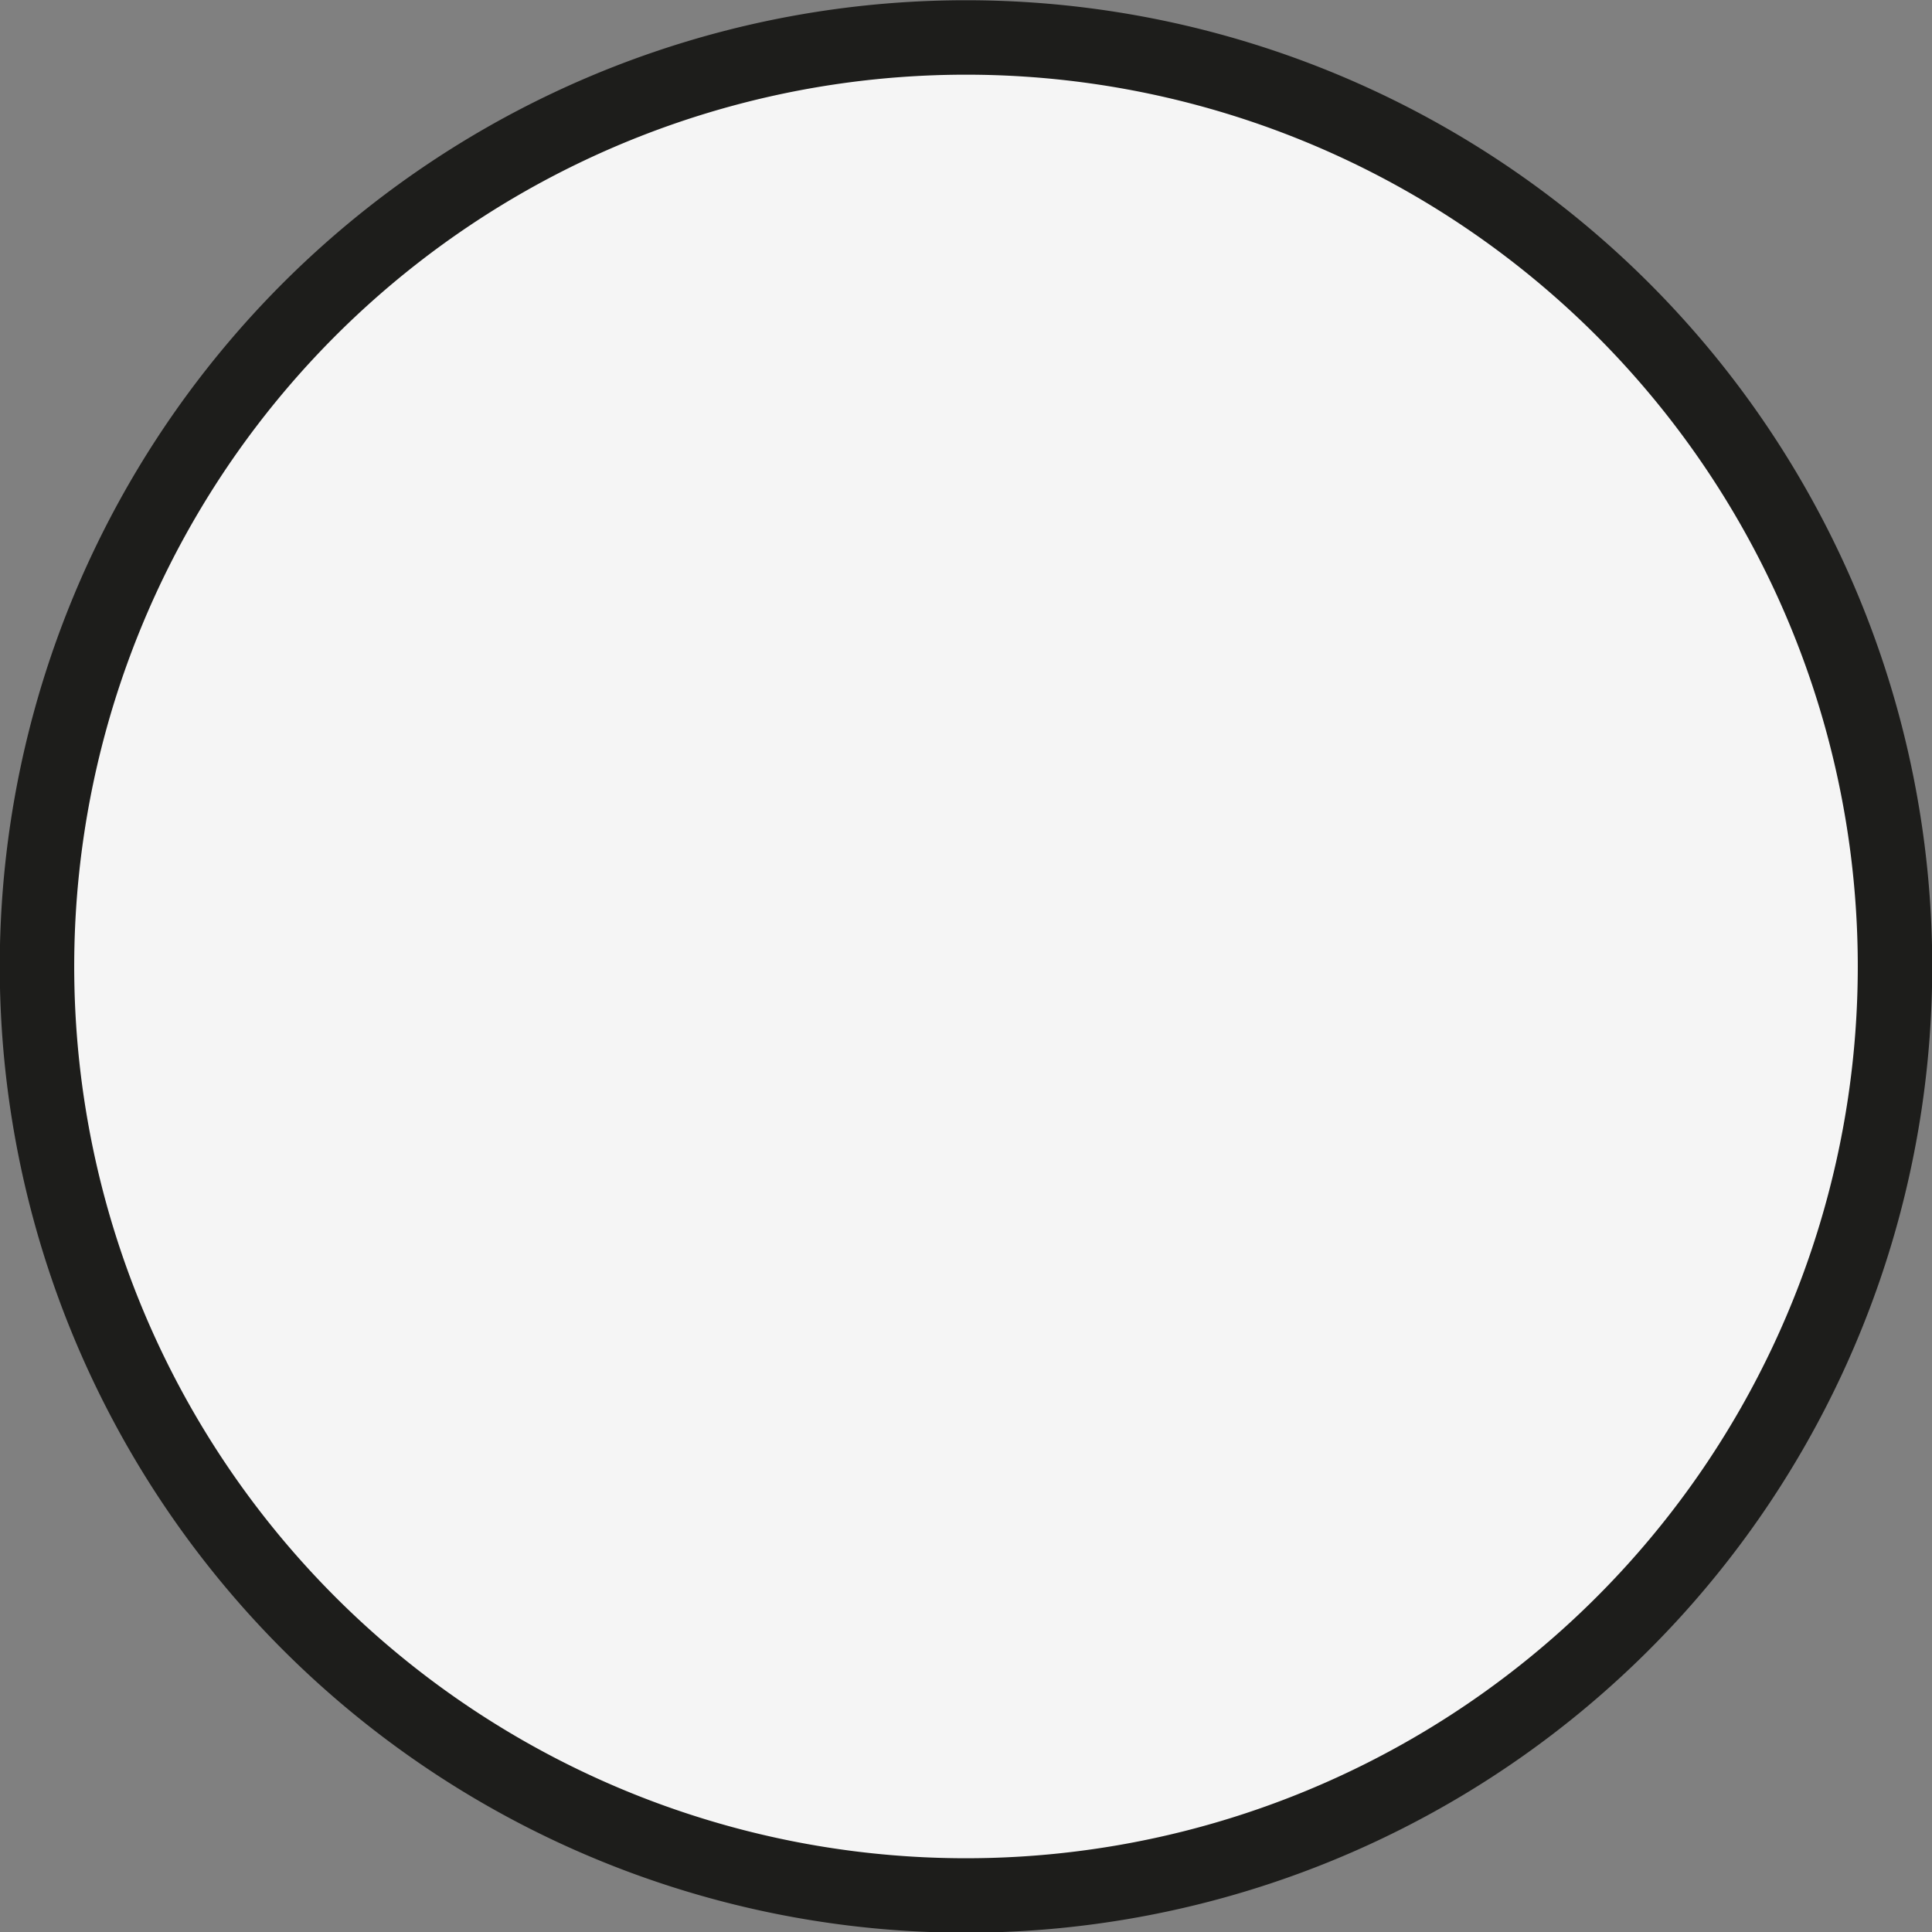<svg xmlns="http://www.w3.org/2000/svg" viewBox="0 0 41.26 41.26"><rect x="0" y="0" width="41.26" height="41.26" fill="#808080" stroke="none"/><defs><style>.cls-1{fill:#f5f5f5;stroke:#1d1d1b;stroke-miterlimit:10;stroke-width:1.59px;fill-rule:evenodd;}</style></defs><title>chambre-blanc</title><g id="Calque_2" data-name="Calque 2"><g id="Calque_1-2" data-name="Calque 1"><path class="cls-1" d="M40.47,20.63A19.84,19.84,0,1,1,20.63.8,19.84,19.84,0,0,1,40.47,20.63Z"/></g></g></svg>